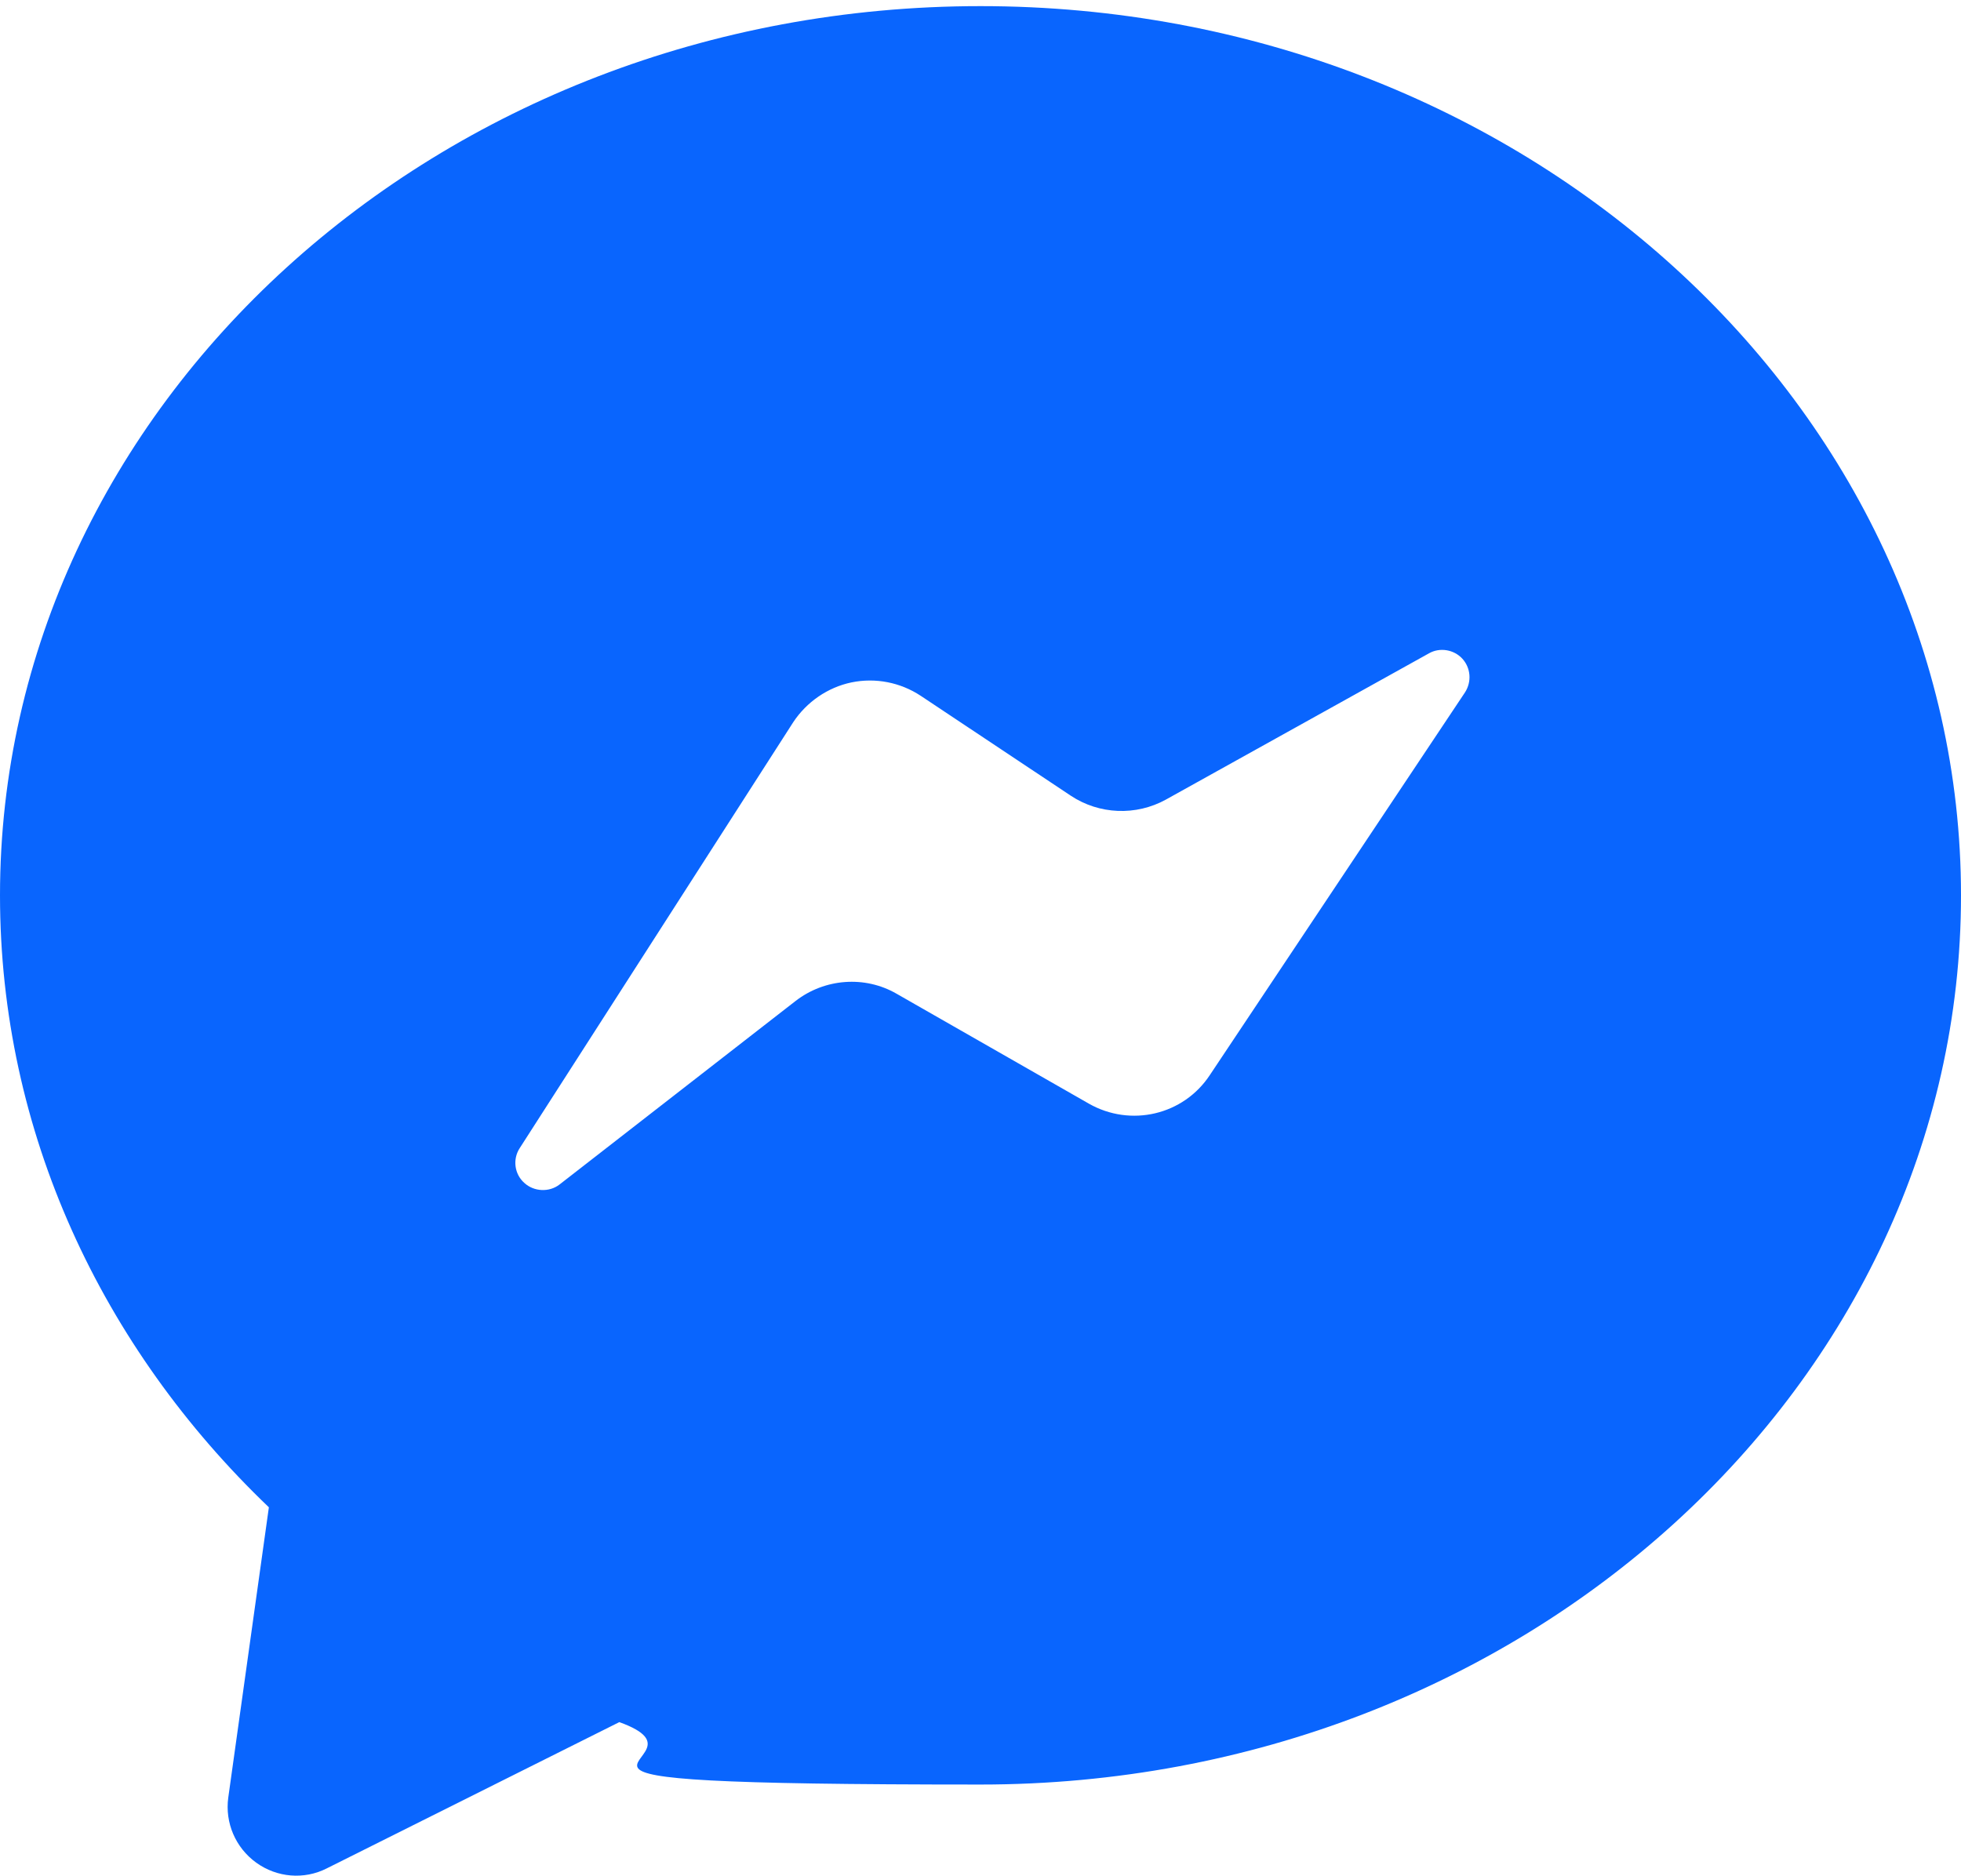 <?xml version="1.0" encoding="UTF-8"?>
<svg xmlns="http://www.w3.org/2000/svg" version="1.1" viewBox="0 0 512 489.8">
  <defs>
    <style>
      .cls-1 {
        fill: #0965fe;
        fill-rule: evenodd;
      }
    </style>
  </defs>
  <g>
    <g id="Capa_1">
      <g id="Icon">
        <path class="cls-1" d="M256,1.6c141.8,0,256,104.6,256,232.2s-114.2,232.2-256,232.2-65.1-5.8-94.3-16.3l-76.4,38.2c-5.9,3-13,2.4-18.4-1.5-5.4-3.9-8.2-10.4-7.3-17l10.6-75.8C26.6,351.9,0,295.6,0,233.8,0,106.2,114.2,1.6,256,1.6h0ZM146.1,309.3l61.6-47.9c7.6-5.9,18.1-6.7,26.4-1.9l50.2,28.7c10.9,6.2,24.7,3,31.6-7.5l66.6-99.9c1.8-2.8,1.5-6.4-.7-8.8-2.2-2.4-5.9-3-8.7-1.4l-68.7,38.2c-7.8,4.3-17.4,3.9-24.8-1l-39.2-26.1c-5.3-3.5-11.8-4.8-18.1-3.5-6.2,1.3-11.7,5.1-15.2,10.4l-71.4,111.2c-1.9,2.9-1.4,6.8,1.2,9.1,2.5,2.3,6.5,2.5,9.2.4h0Z"></path>
      </g>
    </g>
  </g>
</svg>
